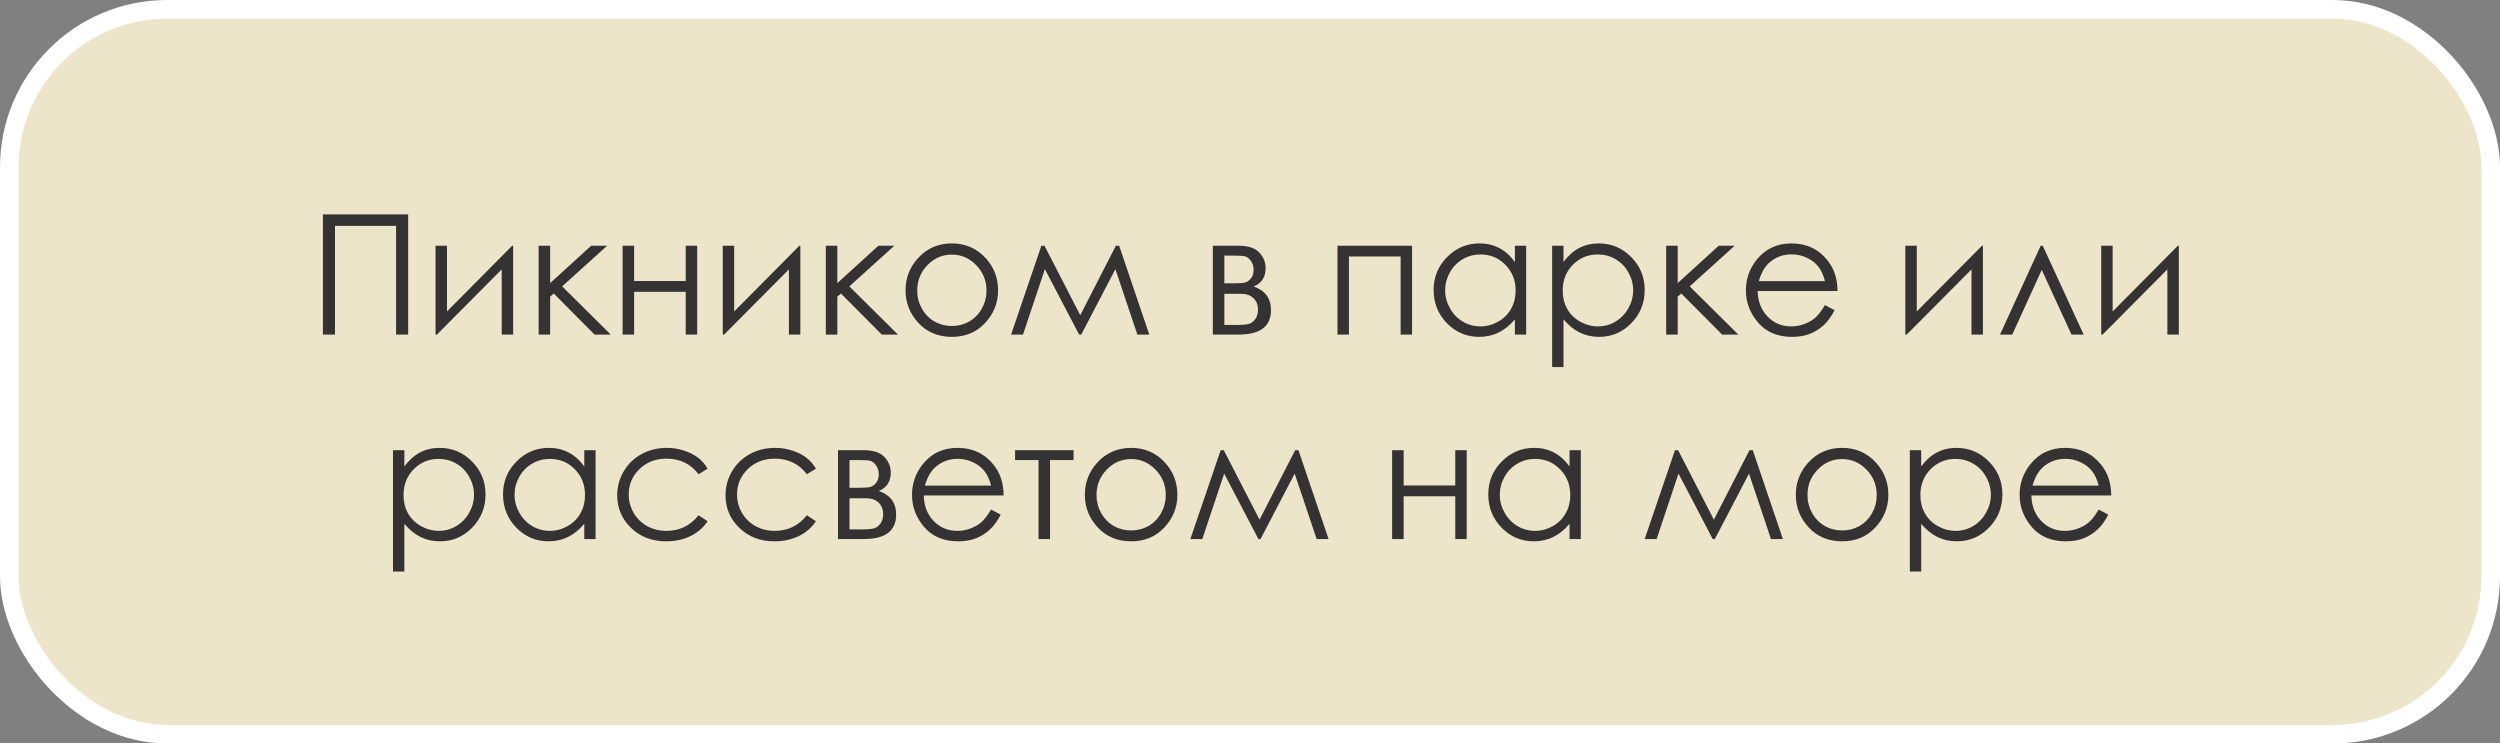 <?xml version="1.0" encoding="UTF-8"?> <svg xmlns="http://www.w3.org/2000/svg" width="269" height="80" viewBox="0 0 269 80" fill="none"><rect x="0" y="0" width="269" height="80" fill="#808080" stroke="none"/> <rect x="1" y="1" width="267" height="78" rx="17" fill="#ECE5CA"></rect> <path d="M34.744 23.071H43.92V36H42.619V24.302H36.045V36H34.744V23.071ZM48.095 26.438V33.513L55.117 26.438H55.214V36H53.983V28.986L47.014 36H46.864V26.438H48.095ZM57.956 26.438H59.195V30.463L63.616 26.438H65.33L60.487 30.814L65.717 36H63.977L59.582 31.579L59.195 31.922V36H57.956V26.438ZM73.785 31.395H68.231V36H66.991V26.438H68.231V30.234H73.785V26.438H75.016V36H73.785V31.395ZM78.997 26.438V33.513L86.019 26.438H86.116V36H84.886V28.986L77.916 36H77.767V26.438H78.997ZM88.858 26.438H90.098V30.463L94.519 26.438H96.232L91.39 30.814L96.619 36H94.879L90.484 31.579L90.098 31.922V36H88.858V26.438ZM102.42 26.191C103.891 26.191 105.109 26.725 106.076 27.791C106.955 28.764 107.395 29.915 107.395 31.245C107.395 32.581 106.929 33.75 105.997 34.752C105.071 35.748 103.879 36.246 102.42 36.246C100.955 36.246 99.757 35.748 98.825 34.752C97.899 33.75 97.436 32.581 97.436 31.245C97.436 29.921 97.876 28.773 98.755 27.8C99.722 26.727 100.943 26.191 102.42 26.191ZM102.42 27.395C101.4 27.395 100.524 27.773 99.792 28.529C99.06 29.285 98.693 30.199 98.693 31.271C98.693 31.963 98.86 32.607 99.194 33.205C99.528 33.803 99.98 34.266 100.548 34.594C101.116 34.916 101.74 35.077 102.42 35.077C103.1 35.077 103.724 34.916 104.292 34.594C104.86 34.266 105.312 33.803 105.646 33.205C105.979 32.607 106.146 31.963 106.146 31.271C106.146 30.199 105.777 29.285 105.039 28.529C104.307 27.773 103.434 27.395 102.42 27.395ZM120.068 26.438H120.42L123.663 36H122.38L120.016 28.96L116.342 36H116.113L112.431 28.96L110.075 36H108.792L112.053 26.438H112.387L116.236 33.917L120.068 26.438ZM133.278 36H130.501V26.438H133.234C134.277 26.438 135.027 26.678 135.484 27.158C135.947 27.639 136.179 28.201 136.179 28.846C136.179 29.818 135.751 30.477 134.896 30.823C136.138 31.263 136.759 32.109 136.759 33.363C136.759 35.121 135.599 36 133.278 36ZM131.74 27.501V30.489H132.54C133.267 30.489 133.741 30.46 133.964 30.401C134.187 30.343 134.395 30.199 134.588 29.971C134.787 29.736 134.887 29.429 134.887 29.048C134.887 28.649 134.784 28.315 134.579 28.046C134.374 27.776 134.157 27.618 133.929 27.571C133.706 27.524 133.243 27.501 132.54 27.501H131.74ZM131.74 31.614V34.963H133.059C133.68 34.963 134.122 34.925 134.386 34.849C134.655 34.767 134.884 34.594 135.071 34.33C135.265 34.066 135.361 33.732 135.361 33.328C135.361 32.807 135.197 32.391 134.869 32.08C134.541 31.77 134.107 31.614 133.568 31.614H131.74ZM143.913 26.438H151.938V36H150.707V27.598H145.144V36H143.913V26.438ZM164.216 26.438V36H163.003V34.356C162.487 34.983 161.907 35.455 161.263 35.772C160.624 36.088 159.924 36.246 159.162 36.246C157.809 36.246 156.651 35.757 155.69 34.778C154.735 33.794 154.258 32.599 154.258 31.192C154.258 29.815 154.741 28.638 155.708 27.659C156.675 26.681 157.838 26.191 159.197 26.191C159.982 26.191 160.691 26.358 161.324 26.692C161.963 27.026 162.522 27.527 163.003 28.195V26.438H164.216ZM159.294 27.378C158.608 27.378 157.976 27.548 157.396 27.888C156.815 28.222 156.353 28.693 156.007 29.303C155.667 29.912 155.497 30.557 155.497 31.236C155.497 31.91 155.67 32.555 156.016 33.17C156.361 33.785 156.824 34.266 157.404 34.611C157.99 34.951 158.617 35.121 159.285 35.121C159.959 35.121 160.598 34.951 161.201 34.611C161.805 34.272 162.268 33.812 162.59 33.231C162.918 32.651 163.082 31.998 163.082 31.271C163.082 30.164 162.716 29.238 161.983 28.494C161.257 27.75 160.36 27.378 159.294 27.378ZM167.011 26.438H168.232V28.195C168.719 27.527 169.278 27.026 169.911 26.692C170.544 26.358 171.25 26.191 172.029 26.191C173.389 26.191 174.552 26.681 175.519 27.659C176.485 28.638 176.969 29.815 176.969 31.192C176.969 32.599 176.488 33.794 175.527 34.778C174.572 35.757 173.418 36.246 172.064 36.246C171.303 36.246 170.603 36.088 169.964 35.772C169.325 35.455 168.748 34.983 168.232 34.356V39.498H167.011V26.438ZM171.933 27.378C170.866 27.378 169.967 27.75 169.234 28.494C168.508 29.238 168.145 30.164 168.145 31.271C168.145 31.998 168.306 32.651 168.628 33.231C168.956 33.812 169.422 34.272 170.025 34.611C170.635 34.951 171.276 35.121 171.95 35.121C172.612 35.121 173.233 34.951 173.813 34.611C174.399 34.266 174.865 33.785 175.211 33.17C175.557 32.555 175.729 31.91 175.729 31.236C175.729 30.557 175.557 29.912 175.211 29.303C174.871 28.693 174.411 28.222 173.831 27.888C173.251 27.548 172.618 27.378 171.933 27.378ZM179.28 26.438H180.52V30.463L184.94 26.438H186.654L181.812 30.814L187.041 36H185.301L180.906 31.579L180.52 31.922V36H179.28V26.438ZM196.366 32.827L197.403 33.372C197.063 34.04 196.671 34.579 196.226 34.989C195.78 35.399 195.279 35.713 194.723 35.93C194.166 36.141 193.536 36.246 192.833 36.246C191.274 36.246 190.056 35.736 189.177 34.717C188.298 33.691 187.858 32.534 187.858 31.245C187.858 30.032 188.23 28.951 188.975 28.002C189.918 26.795 191.181 26.191 192.763 26.191C194.392 26.191 195.692 26.81 196.665 28.046C197.356 28.919 197.708 30.009 197.72 31.315H189.124C189.147 32.429 189.502 33.343 190.188 34.058C190.873 34.767 191.72 35.121 192.728 35.121C193.214 35.121 193.686 35.036 194.143 34.866C194.605 34.696 194.998 34.471 195.32 34.19C195.643 33.908 195.991 33.454 196.366 32.827ZM196.366 30.252C196.202 29.596 195.962 29.071 195.646 28.679C195.335 28.286 194.922 27.97 194.406 27.73C193.891 27.489 193.349 27.369 192.78 27.369C191.843 27.369 191.037 27.671 190.363 28.274C189.871 28.714 189.499 29.373 189.247 30.252H196.366ZM206.245 26.438V33.513L213.268 26.438H213.364V36H212.134V28.986L205.164 36H205.015V26.438H206.245ZM224.201 36H222.892L219.692 29.039L216.52 36H215.201L219.578 26.438H219.798L224.201 36ZM227.321 26.438V33.513L234.344 26.438H234.44V36H233.21V28.986L226.24 36H226.091V26.438H227.321ZM42.285 48.438H43.507V50.195C43.993 49.527 44.553 49.026 45.185 48.692C45.818 48.358 46.524 48.191 47.304 48.191C48.663 48.191 49.826 48.681 50.793 49.659C51.76 50.638 52.243 51.815 52.243 53.192C52.243 54.599 51.763 55.794 50.802 56.778C49.847 57.757 48.692 58.246 47.339 58.246C46.577 58.246 45.877 58.088 45.238 57.772C44.6 57.455 44.023 56.983 43.507 56.356V61.498H42.285V48.438ZM47.207 49.378C46.141 49.378 45.241 49.75 44.509 50.494C43.782 51.238 43.419 52.164 43.419 53.272C43.419 53.998 43.58 54.651 43.902 55.231C44.23 55.812 44.696 56.272 45.3 56.611C45.909 56.951 46.551 57.121 47.225 57.121C47.887 57.121 48.508 56.951 49.088 56.611C49.674 56.266 50.14 55.785 50.485 55.17C50.831 54.555 51.004 53.91 51.004 53.236C51.004 52.557 50.831 51.912 50.485 51.303C50.145 50.693 49.685 50.222 49.105 49.888C48.525 49.548 47.893 49.378 47.207 49.378ZM64.082 48.438V58H62.869V56.356C62.353 56.983 61.773 57.455 61.129 57.772C60.49 58.088 59.79 58.246 59.028 58.246C57.675 58.246 56.518 57.757 55.557 56.778C54.602 55.794 54.124 54.599 54.124 53.192C54.124 51.815 54.607 50.638 55.574 49.659C56.541 48.681 57.704 48.191 59.063 48.191C59.849 48.191 60.558 48.358 61.19 48.692C61.829 49.026 62.389 49.527 62.869 50.195V48.438H64.082ZM59.16 49.378C58.475 49.378 57.842 49.548 57.262 49.888C56.682 50.222 56.219 50.693 55.873 51.303C55.533 51.912 55.363 52.557 55.363 53.236C55.363 53.91 55.536 54.555 55.882 55.17C56.227 55.785 56.69 56.266 57.27 56.611C57.856 56.951 58.483 57.121 59.151 57.121C59.825 57.121 60.464 56.951 61.067 56.611C61.671 56.272 62.134 55.812 62.456 55.231C62.784 54.651 62.948 53.998 62.948 53.272C62.948 52.164 62.582 51.238 61.85 50.494C61.123 49.75 60.227 49.378 59.16 49.378ZM76.141 50.424L75.165 51.03C74.321 49.911 73.17 49.352 71.711 49.352C70.545 49.352 69.575 49.727 68.802 50.477C68.034 51.227 67.65 52.138 67.65 53.21C67.65 53.907 67.826 54.563 68.178 55.179C68.535 55.794 69.022 56.272 69.637 56.611C70.258 56.951 70.952 57.121 71.72 57.121C73.126 57.121 74.274 56.562 75.165 55.442L76.141 56.084C75.684 56.77 75.068 57.303 74.295 57.684C73.527 58.059 72.651 58.246 71.667 58.246C70.155 58.246 68.901 57.766 67.905 56.805C66.909 55.844 66.411 54.675 66.411 53.298C66.411 52.372 66.643 51.514 67.106 50.723C67.574 49.926 68.216 49.305 69.03 48.859C69.845 48.414 70.756 48.191 71.764 48.191C72.397 48.191 73.006 48.288 73.592 48.481C74.184 48.675 74.685 48.927 75.095 49.237C75.505 49.548 75.853 49.943 76.141 50.424ZM87.795 50.424L86.819 51.03C85.976 49.911 84.824 49.352 83.365 49.352C82.199 49.352 81.23 49.727 80.456 50.477C79.689 51.227 79.305 52.138 79.305 53.21C79.305 53.907 79.481 54.563 79.832 55.179C80.189 55.794 80.676 56.272 81.291 56.611C81.912 56.951 82.606 57.121 83.374 57.121C84.78 57.121 85.929 56.562 86.819 55.442L87.795 56.084C87.338 56.77 86.723 57.303 85.949 57.684C85.182 58.059 84.306 58.246 83.321 58.246C81.81 58.246 80.556 57.766 79.56 56.805C78.564 55.844 78.065 54.675 78.065 53.298C78.065 52.372 78.297 51.514 78.76 50.723C79.228 49.926 79.87 49.305 80.685 48.859C81.499 48.414 82.41 48.191 83.418 48.191C84.051 48.191 84.66 48.288 85.246 48.481C85.838 48.675 86.339 48.927 86.749 49.237C87.159 49.548 87.508 49.943 87.795 50.424ZM92.945 58H90.168V48.438H92.901C93.944 48.438 94.694 48.678 95.151 49.158C95.614 49.639 95.846 50.201 95.846 50.846C95.846 51.818 95.418 52.477 94.562 52.823C95.805 53.263 96.426 54.109 96.426 55.363C96.426 57.121 95.266 58 92.945 58ZM91.407 49.501V52.489H92.207C92.934 52.489 93.408 52.46 93.631 52.401C93.853 52.343 94.061 52.199 94.255 51.971C94.454 51.736 94.554 51.429 94.554 51.048C94.554 50.649 94.451 50.315 94.246 50.046C94.041 49.776 93.824 49.618 93.596 49.571C93.373 49.524 92.91 49.501 92.207 49.501H91.407ZM91.407 53.614V56.963H92.726C93.347 56.963 93.789 56.925 94.053 56.849C94.322 56.767 94.551 56.594 94.738 56.33C94.932 56.066 95.028 55.732 95.028 55.328C95.028 54.807 94.864 54.391 94.536 54.08C94.208 53.77 93.774 53.614 93.235 53.614H91.407ZM106.639 54.827L107.676 55.372C107.336 56.04 106.943 56.579 106.498 56.989C106.053 57.399 105.552 57.713 104.995 57.93C104.438 58.141 103.809 58.246 103.105 58.246C101.547 58.246 100.328 57.736 99.449 56.717C98.57 55.691 98.131 54.534 98.131 53.245C98.131 52.032 98.503 50.951 99.247 50.002C100.19 48.795 101.453 48.191 103.035 48.191C104.664 48.191 105.965 48.81 106.938 50.046C107.629 50.919 107.98 52.009 107.992 53.315H99.397C99.42 54.429 99.774 55.343 100.46 56.058C101.146 56.767 101.992 57.121 103 57.121C103.486 57.121 103.958 57.036 104.415 56.866C104.878 56.696 105.271 56.471 105.593 56.19C105.915 55.908 106.264 55.454 106.639 54.827ZM106.639 52.252C106.475 51.596 106.234 51.071 105.918 50.679C105.607 50.286 105.194 49.97 104.679 49.73C104.163 49.489 103.621 49.369 103.053 49.369C102.115 49.369 101.31 49.671 100.636 50.274C100.144 50.714 99.772 51.373 99.519 52.252H106.639ZM109.223 48.438H115.516V49.501H112.984V58H111.745V49.501H109.223V48.438ZM121.712 48.191C123.183 48.191 124.401 48.725 125.368 49.791C126.247 50.764 126.687 51.915 126.687 53.245C126.687 54.581 126.221 55.75 125.289 56.752C124.363 57.748 123.171 58.246 121.712 58.246C120.247 58.246 119.049 57.748 118.117 56.752C117.191 55.75 116.729 54.581 116.729 53.245C116.729 51.921 117.168 50.773 118.047 49.8C119.014 48.727 120.235 48.191 121.712 48.191ZM121.712 49.395C120.692 49.395 119.816 49.773 119.084 50.529C118.352 51.285 117.985 52.199 117.985 53.272C117.985 53.963 118.152 54.607 118.486 55.205C118.82 55.803 119.271 56.266 119.84 56.594C120.408 56.916 121.032 57.077 121.712 57.077C122.392 57.077 123.016 56.916 123.584 56.594C124.152 56.266 124.604 55.803 124.938 55.205C125.271 54.607 125.438 53.963 125.438 53.272C125.438 52.199 125.069 51.285 124.331 50.529C123.599 49.773 122.726 49.395 121.712 49.395ZM139.36 48.438H139.712L142.955 58H141.672L139.308 50.96L135.634 58H135.405L131.723 50.96L129.367 58H128.084L131.345 48.438H131.679L135.528 55.917L139.36 48.438ZM156.587 53.395H151.032V58H149.793V48.438H151.032V52.234H156.587V48.438H157.817V58H156.587V53.395ZM170.096 48.438V58H168.883V56.356C168.367 56.983 167.787 57.455 167.143 57.772C166.504 58.088 165.804 58.246 165.042 58.246C163.688 58.246 162.531 57.757 161.57 56.778C160.615 55.794 160.138 54.599 160.138 53.192C160.138 51.815 160.621 50.638 161.588 49.659C162.555 48.681 163.718 48.191 165.077 48.191C165.862 48.191 166.571 48.358 167.204 48.692C167.843 49.026 168.402 49.527 168.883 50.195V48.438H170.096ZM165.174 49.378C164.488 49.378 163.855 49.548 163.275 49.888C162.695 50.222 162.232 50.693 161.887 51.303C161.547 51.912 161.377 52.557 161.377 53.236C161.377 53.91 161.55 54.555 161.896 55.17C162.241 55.785 162.704 56.266 163.284 56.611C163.87 56.951 164.497 57.121 165.165 57.121C165.839 57.121 166.478 56.951 167.081 56.611C167.685 56.272 168.147 55.812 168.47 55.231C168.798 54.651 168.962 53.998 168.962 53.272C168.962 52.164 168.596 51.238 167.863 50.494C167.137 49.75 166.24 49.378 165.174 49.378ZM188.245 48.438H188.597L191.84 58H190.557L188.192 50.96L184.519 58H184.29L180.607 50.96L178.252 58H176.969L180.229 48.438H180.563L184.413 55.917L188.245 48.438ZM198.212 48.191C199.683 48.191 200.901 48.725 201.868 49.791C202.747 50.764 203.187 51.915 203.187 53.245C203.187 54.581 202.721 55.75 201.789 56.752C200.863 57.748 199.671 58.246 198.212 58.246C196.747 58.246 195.549 57.748 194.617 56.752C193.691 55.75 193.229 54.581 193.229 53.245C193.229 51.921 193.668 50.773 194.547 49.8C195.514 48.727 196.735 48.191 198.212 48.191ZM198.212 49.395C197.192 49.395 196.316 49.773 195.584 50.529C194.852 51.285 194.485 52.199 194.485 53.272C194.485 53.963 194.652 54.607 194.986 55.205C195.32 55.803 195.771 56.266 196.34 56.594C196.908 56.916 197.532 57.077 198.212 57.077C198.892 57.077 199.516 56.916 200.084 56.594C200.652 56.266 201.104 55.803 201.438 55.205C201.771 54.607 201.938 53.963 201.938 53.272C201.938 52.199 201.569 51.285 200.831 50.529C200.099 49.773 199.226 49.395 198.212 49.395ZM205.498 48.438H206.72V50.195C207.206 49.527 207.766 49.026 208.398 48.692C209.031 48.358 209.737 48.191 210.517 48.191C211.876 48.191 213.039 48.681 214.006 49.659C214.973 50.638 215.456 51.815 215.456 53.192C215.456 54.599 214.976 55.794 214.015 56.778C213.06 57.757 211.905 58.246 210.552 58.246C209.79 58.246 209.09 58.088 208.451 57.772C207.812 57.455 207.235 56.983 206.72 56.356V61.498H205.498V48.438ZM210.42 49.378C209.354 49.378 208.454 49.75 207.722 50.494C206.995 51.238 206.632 52.164 206.632 53.272C206.632 53.998 206.793 54.651 207.115 55.231C207.443 55.812 207.909 56.272 208.513 56.611C209.122 56.951 209.764 57.121 210.438 57.121C211.1 57.121 211.721 56.951 212.301 56.611C212.887 56.266 213.353 55.785 213.698 55.17C214.044 54.555 214.217 53.91 214.217 53.236C214.217 52.557 214.044 51.912 213.698 51.303C213.358 50.693 212.898 50.222 212.318 49.888C211.738 49.548 211.105 49.378 210.42 49.378ZM225.818 54.827L226.855 55.372C226.516 56.04 226.123 56.579 225.678 56.989C225.232 57.399 224.731 57.713 224.175 57.93C223.618 58.141 222.988 58.246 222.285 58.246C220.727 58.246 219.508 57.736 218.629 56.717C217.75 55.691 217.311 54.534 217.311 53.245C217.311 52.032 217.683 50.951 218.427 50.002C219.37 48.795 220.633 48.191 222.215 48.191C223.844 48.191 225.145 48.81 226.117 50.046C226.809 50.919 227.16 52.009 227.172 53.315H218.576C218.6 54.429 218.954 55.343 219.64 56.058C220.325 56.767 221.172 57.121 222.18 57.121C222.666 57.121 223.138 57.036 223.595 56.866C224.058 56.696 224.45 56.471 224.772 56.19C225.095 55.908 225.443 55.454 225.818 54.827ZM225.818 52.252C225.654 51.596 225.414 51.071 225.098 50.679C224.787 50.286 224.374 49.97 223.858 49.73C223.343 49.489 222.801 49.369 222.232 49.369C221.295 49.369 220.489 49.671 219.815 50.274C219.323 50.714 218.951 51.373 218.699 52.252H225.818Z" fill="#343232"></path> <rect x="1" y="1" width="267" height="78" rx="17" stroke="white" stroke-width="2"></rect> </svg> 